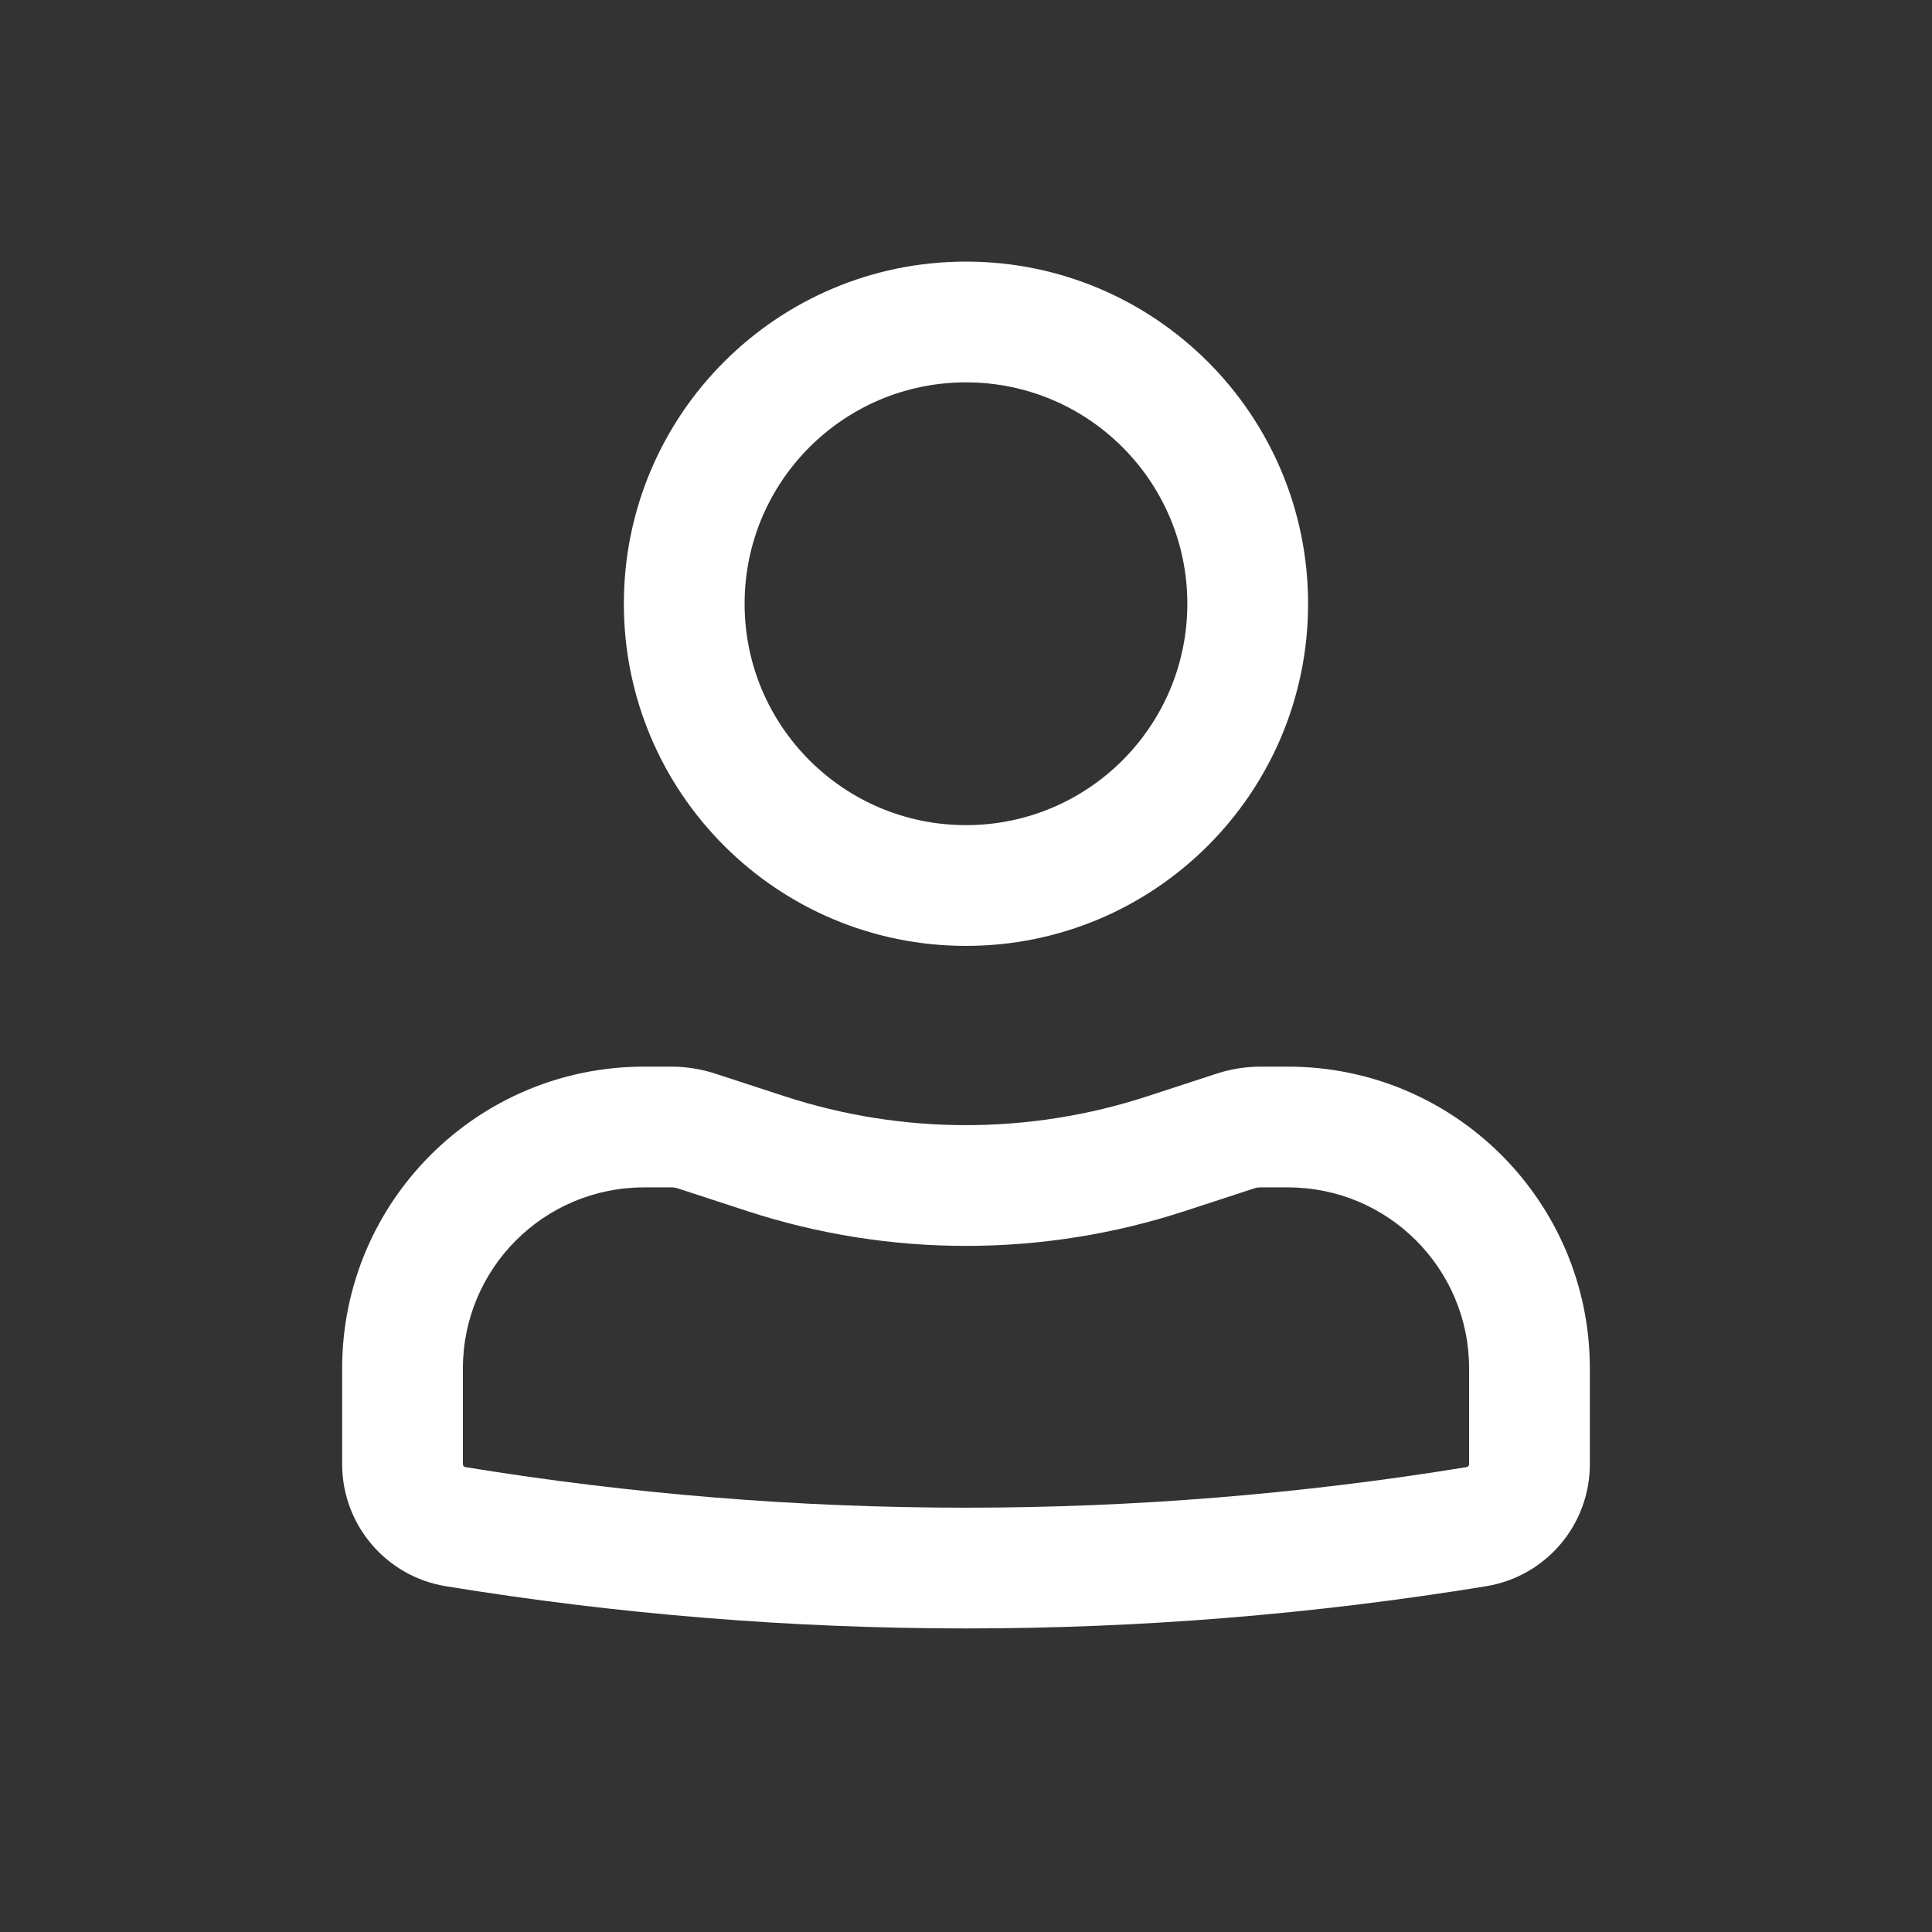 <?xml version="1.0" encoding="UTF-8"?> <svg xmlns="http://www.w3.org/2000/svg" width="32" height="32" viewBox="0 0 32 32" fill="none"><rect x="0" y="0" width="32" height="32" fill="#333333" stroke="none"/> <path fill-rule="evenodd" clip-rule="evenodd" d="M10.333 10C10.333 6.87 12.87 4.333 16 4.333C19.129 4.333 21.666 6.87 21.666 10C21.666 13.13 19.129 15.667 16 15.667C12.87 15.667 10.333 13.13 10.333 10ZM16 6.333C13.975 6.333 12.333 7.975 12.333 10C12.333 12.025 13.975 13.667 16 13.667C18.025 13.667 19.666 12.025 19.666 10C19.666 7.975 18.025 6.333 16 6.333Z" fill="white"></path> <path fill-rule="evenodd" clip-rule="evenodd" d="M10.666 19.667C9.01 19.667 7.667 21.01 7.667 22.667V24.251C7.667 24.275 7.684 24.296 7.708 24.3C13.2 25.196 18.8 25.196 24.292 24.3C24.316 24.296 24.333 24.275 24.333 24.251V22.667C24.333 21.01 22.99 19.667 21.333 19.667H20.879C20.843 19.667 20.809 19.672 20.775 19.683L19.621 20.06C17.268 20.828 14.732 20.828 12.379 20.06L11.225 19.683C11.191 19.672 11.156 19.667 11.121 19.667H10.666ZM5.667 22.667C5.667 19.905 7.905 17.667 10.666 17.667H11.121C11.367 17.667 11.611 17.706 11.845 17.782L12.999 18.159C14.949 18.795 17.051 18.795 19 18.159L20.154 17.782C20.388 17.706 20.633 17.667 20.879 17.667H21.333C24.095 17.667 26.333 19.905 26.333 22.667V24.251C26.333 25.255 25.605 26.112 24.614 26.273C18.909 27.205 13.091 27.205 7.386 26.273C6.394 26.112 5.667 25.255 5.667 24.251V22.667Z" fill="white"></path> </svg> 
